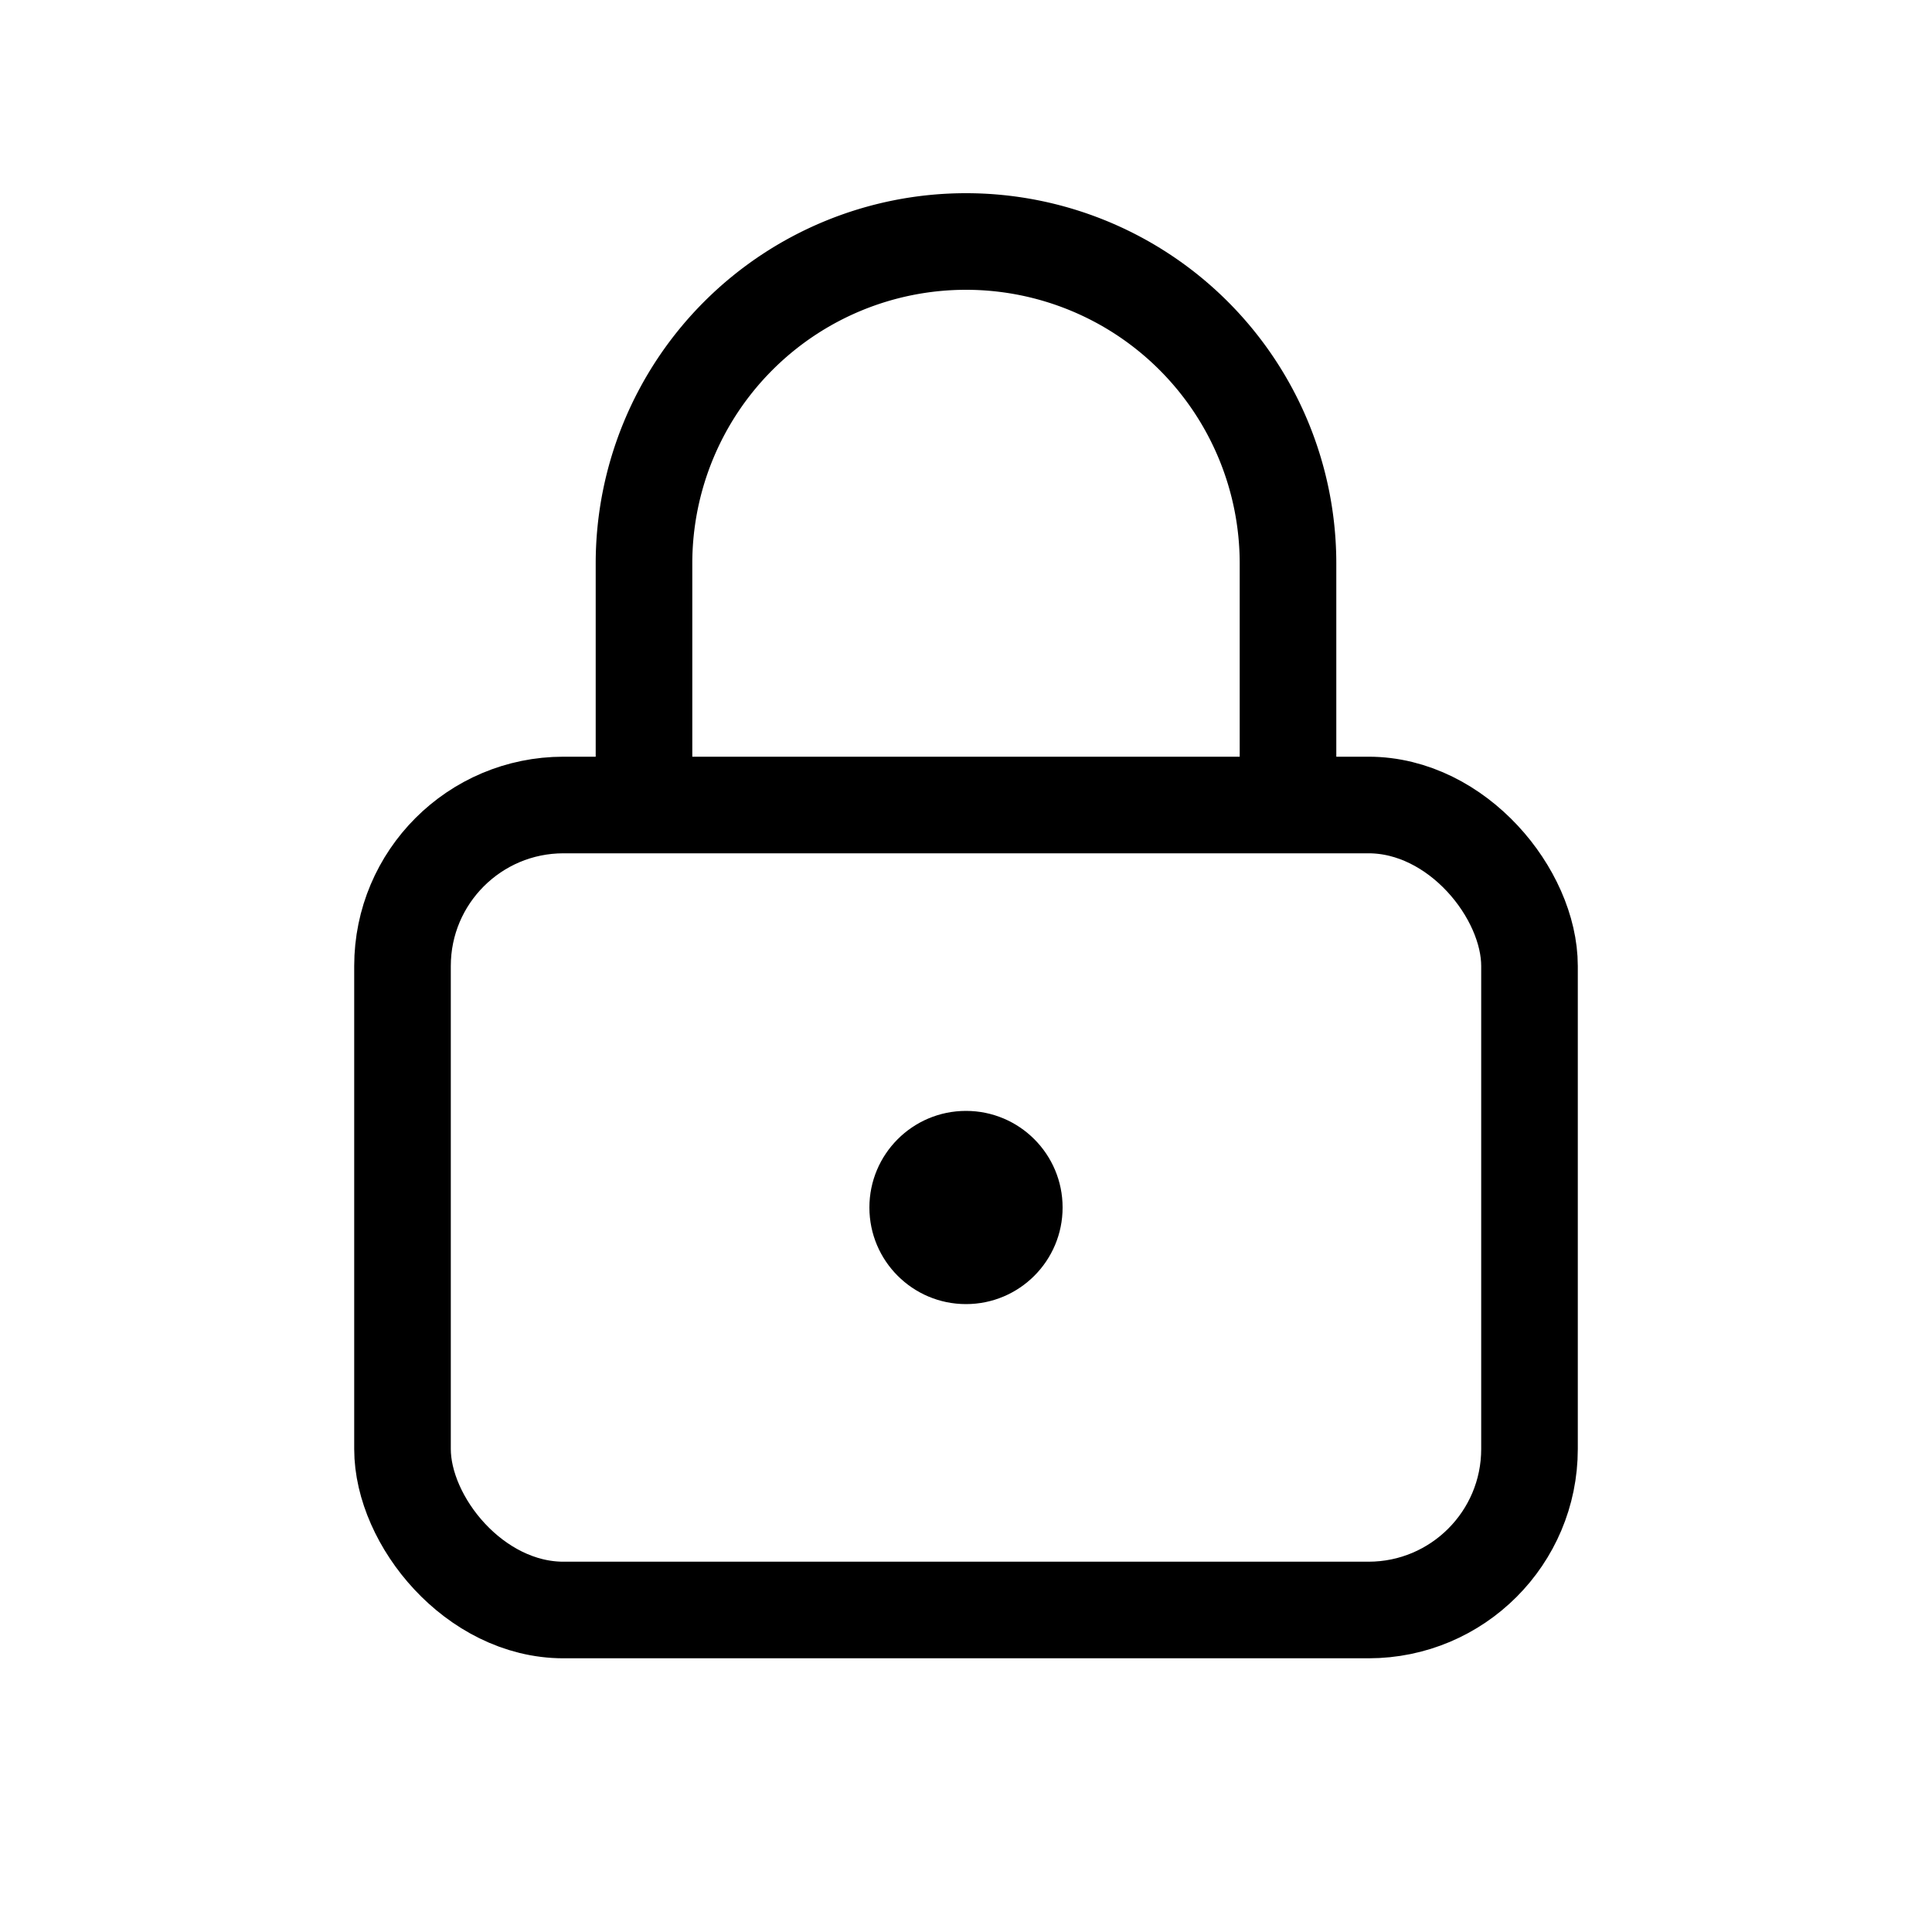 <svg width="24" height="24" viewBox="0 0 24 24" fill="none" xmlns="http://www.w3.org/2000/svg">
  <rect x="5" y="10" width="14" height="10" rx="2" stroke="black" stroke-width="1.2"></rect>
  <path d="M8 10V7a4 4 0 1 1 8 0v3" stroke="black" stroke-width="1.2"></path>
  <circle cx="12" cy="15" r="1.2" fill="black"></circle>
</svg>
